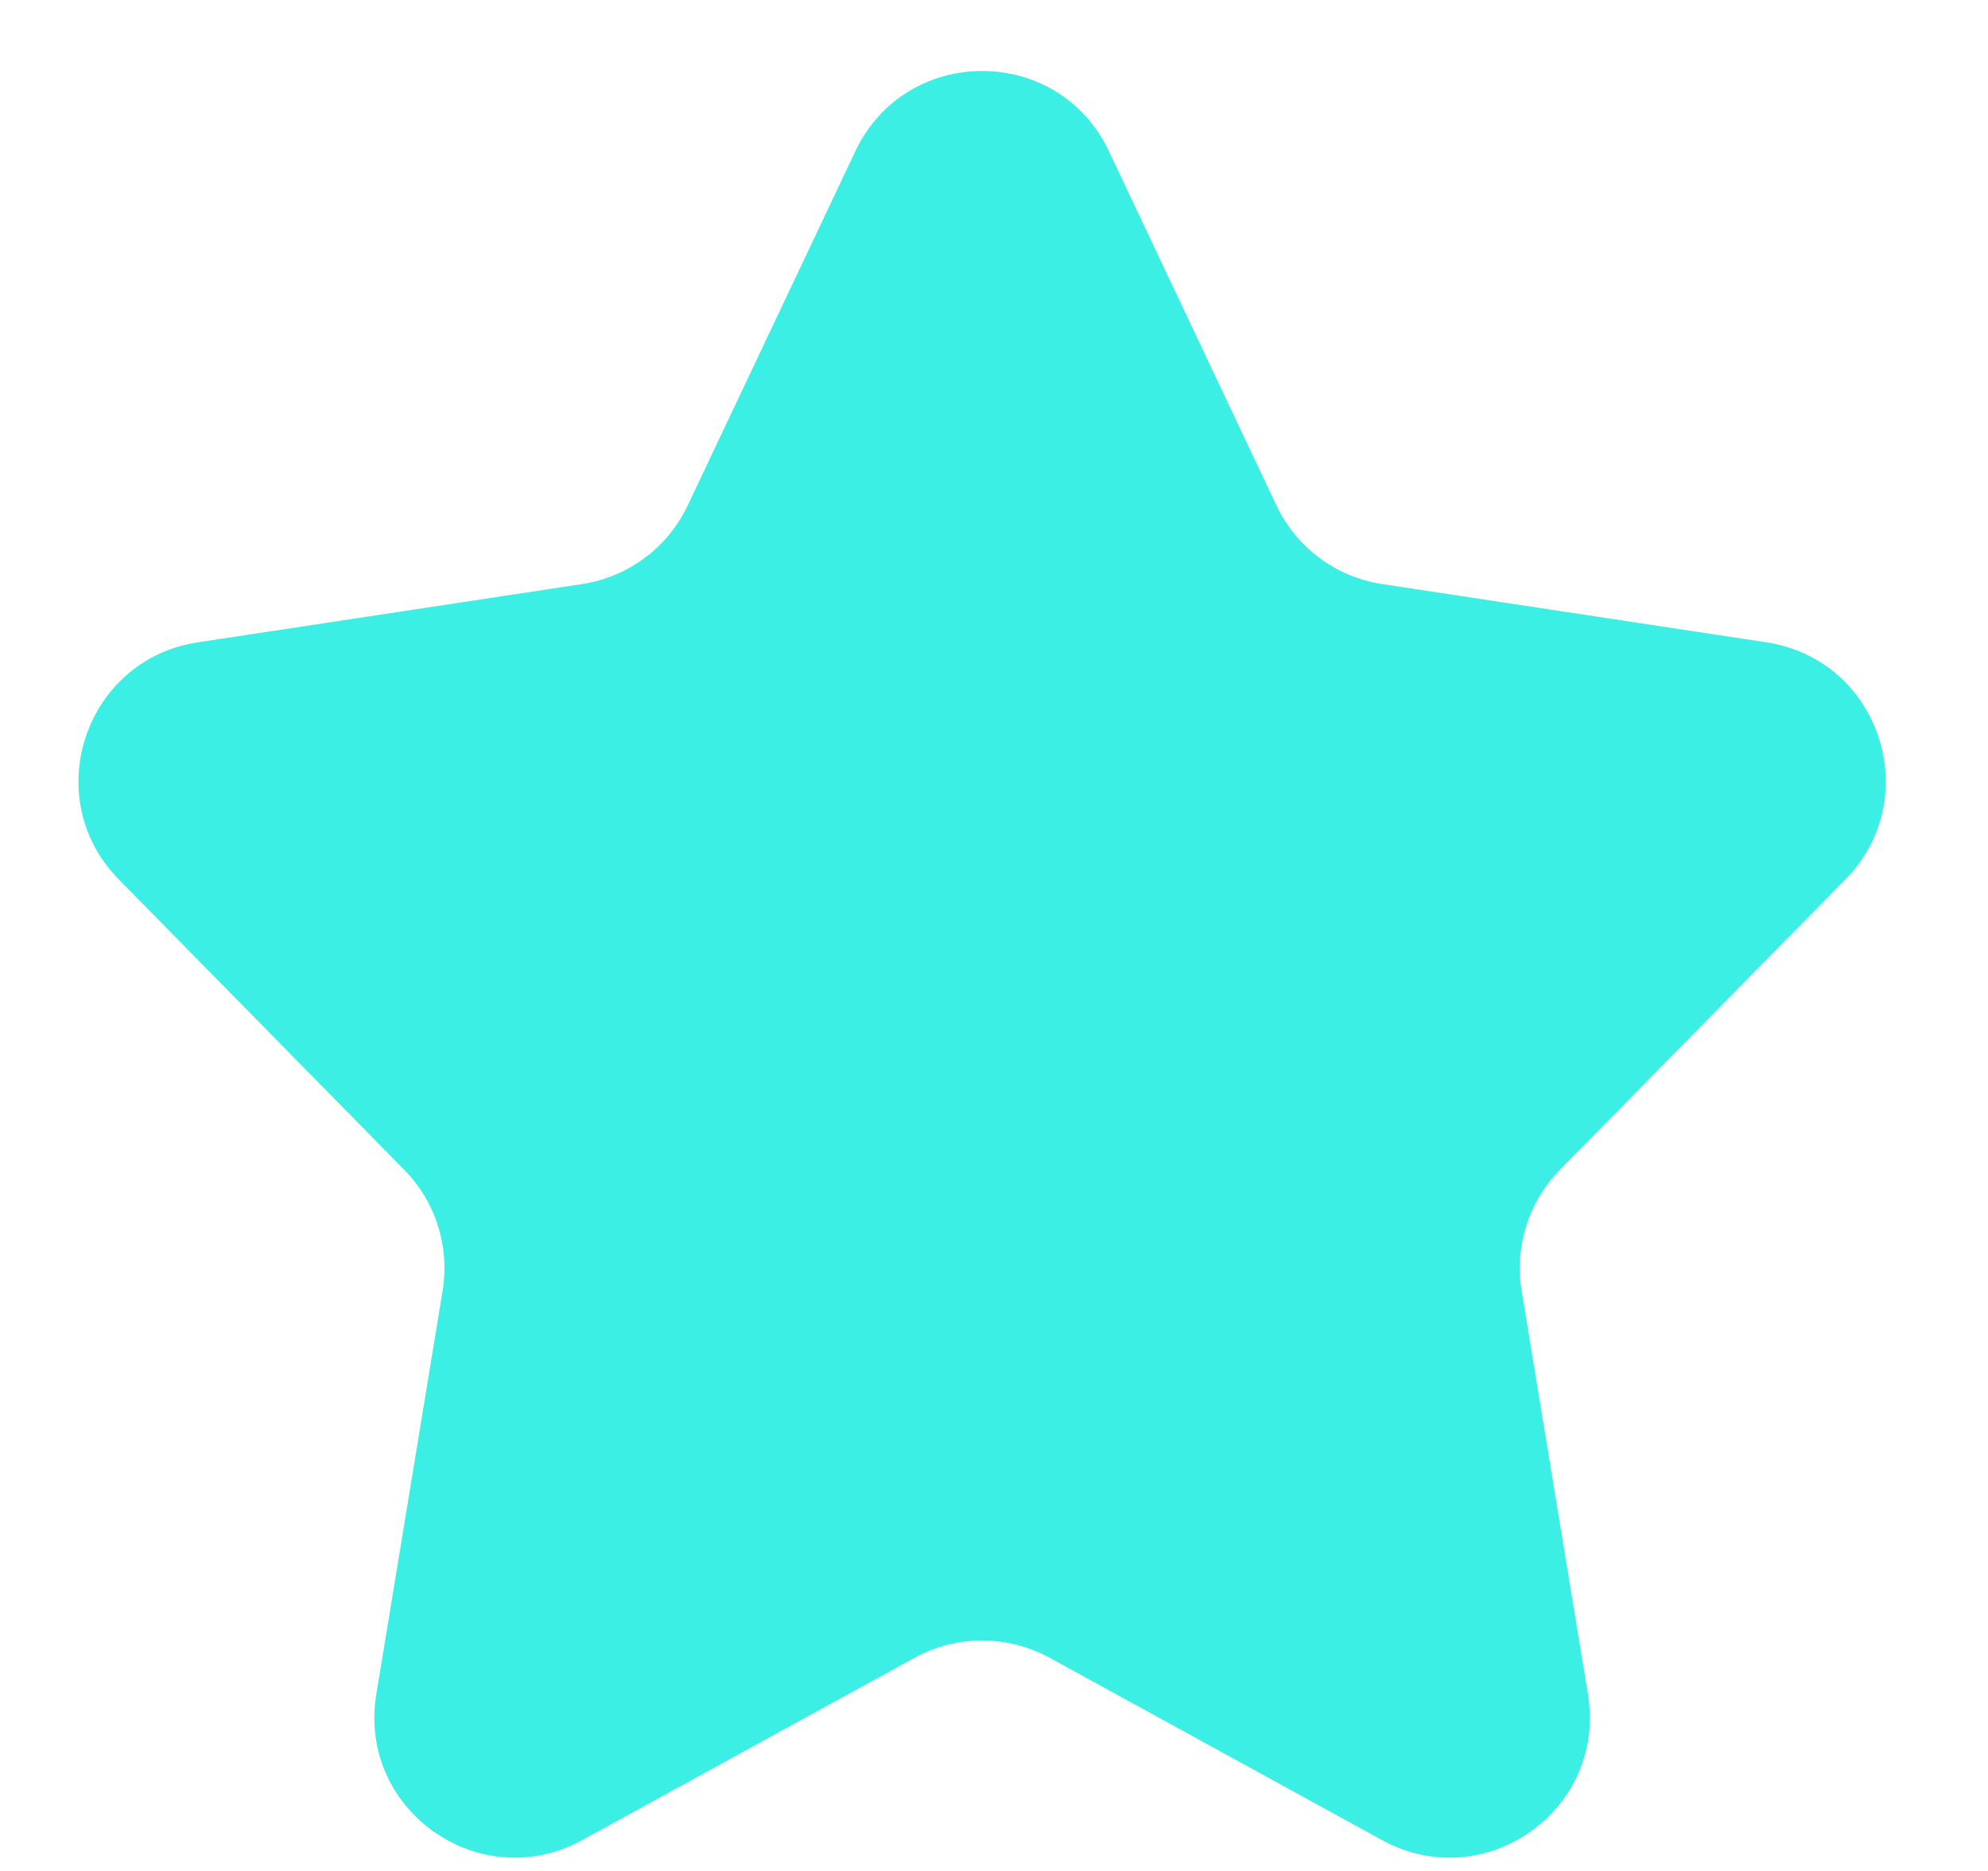 <svg width="17" height="16" viewBox="0 0 17 16" fill="none" xmlns="http://www.w3.org/2000/svg">
    <path d="M7.314 1.294C7.747 0.378 9.05 0.378 9.483 1.294L10.915 4.322C11.086 4.683 11.425 4.935 11.82 4.995L15.105 5.493C16.073 5.64 16.467 6.823 15.78 7.521L13.34 10.003C13.072 10.276 12.95 10.661 13.012 11.039L13.579 14.489C13.741 15.477 12.695 16.217 11.818 15.736L8.976 14.177C8.616 13.98 8.181 13.98 7.821 14.177L4.979 15.736C4.102 16.217 3.055 15.477 3.218 14.489L3.785 11.039C3.847 10.661 3.725 10.276 3.456 10.003L1.016 7.521C0.33 6.823 0.724 5.64 1.692 5.493L4.976 4.995C5.371 4.935 5.711 4.683 5.881 4.322L7.314 1.294Z" fill="#3cefe4"/>
</svg>